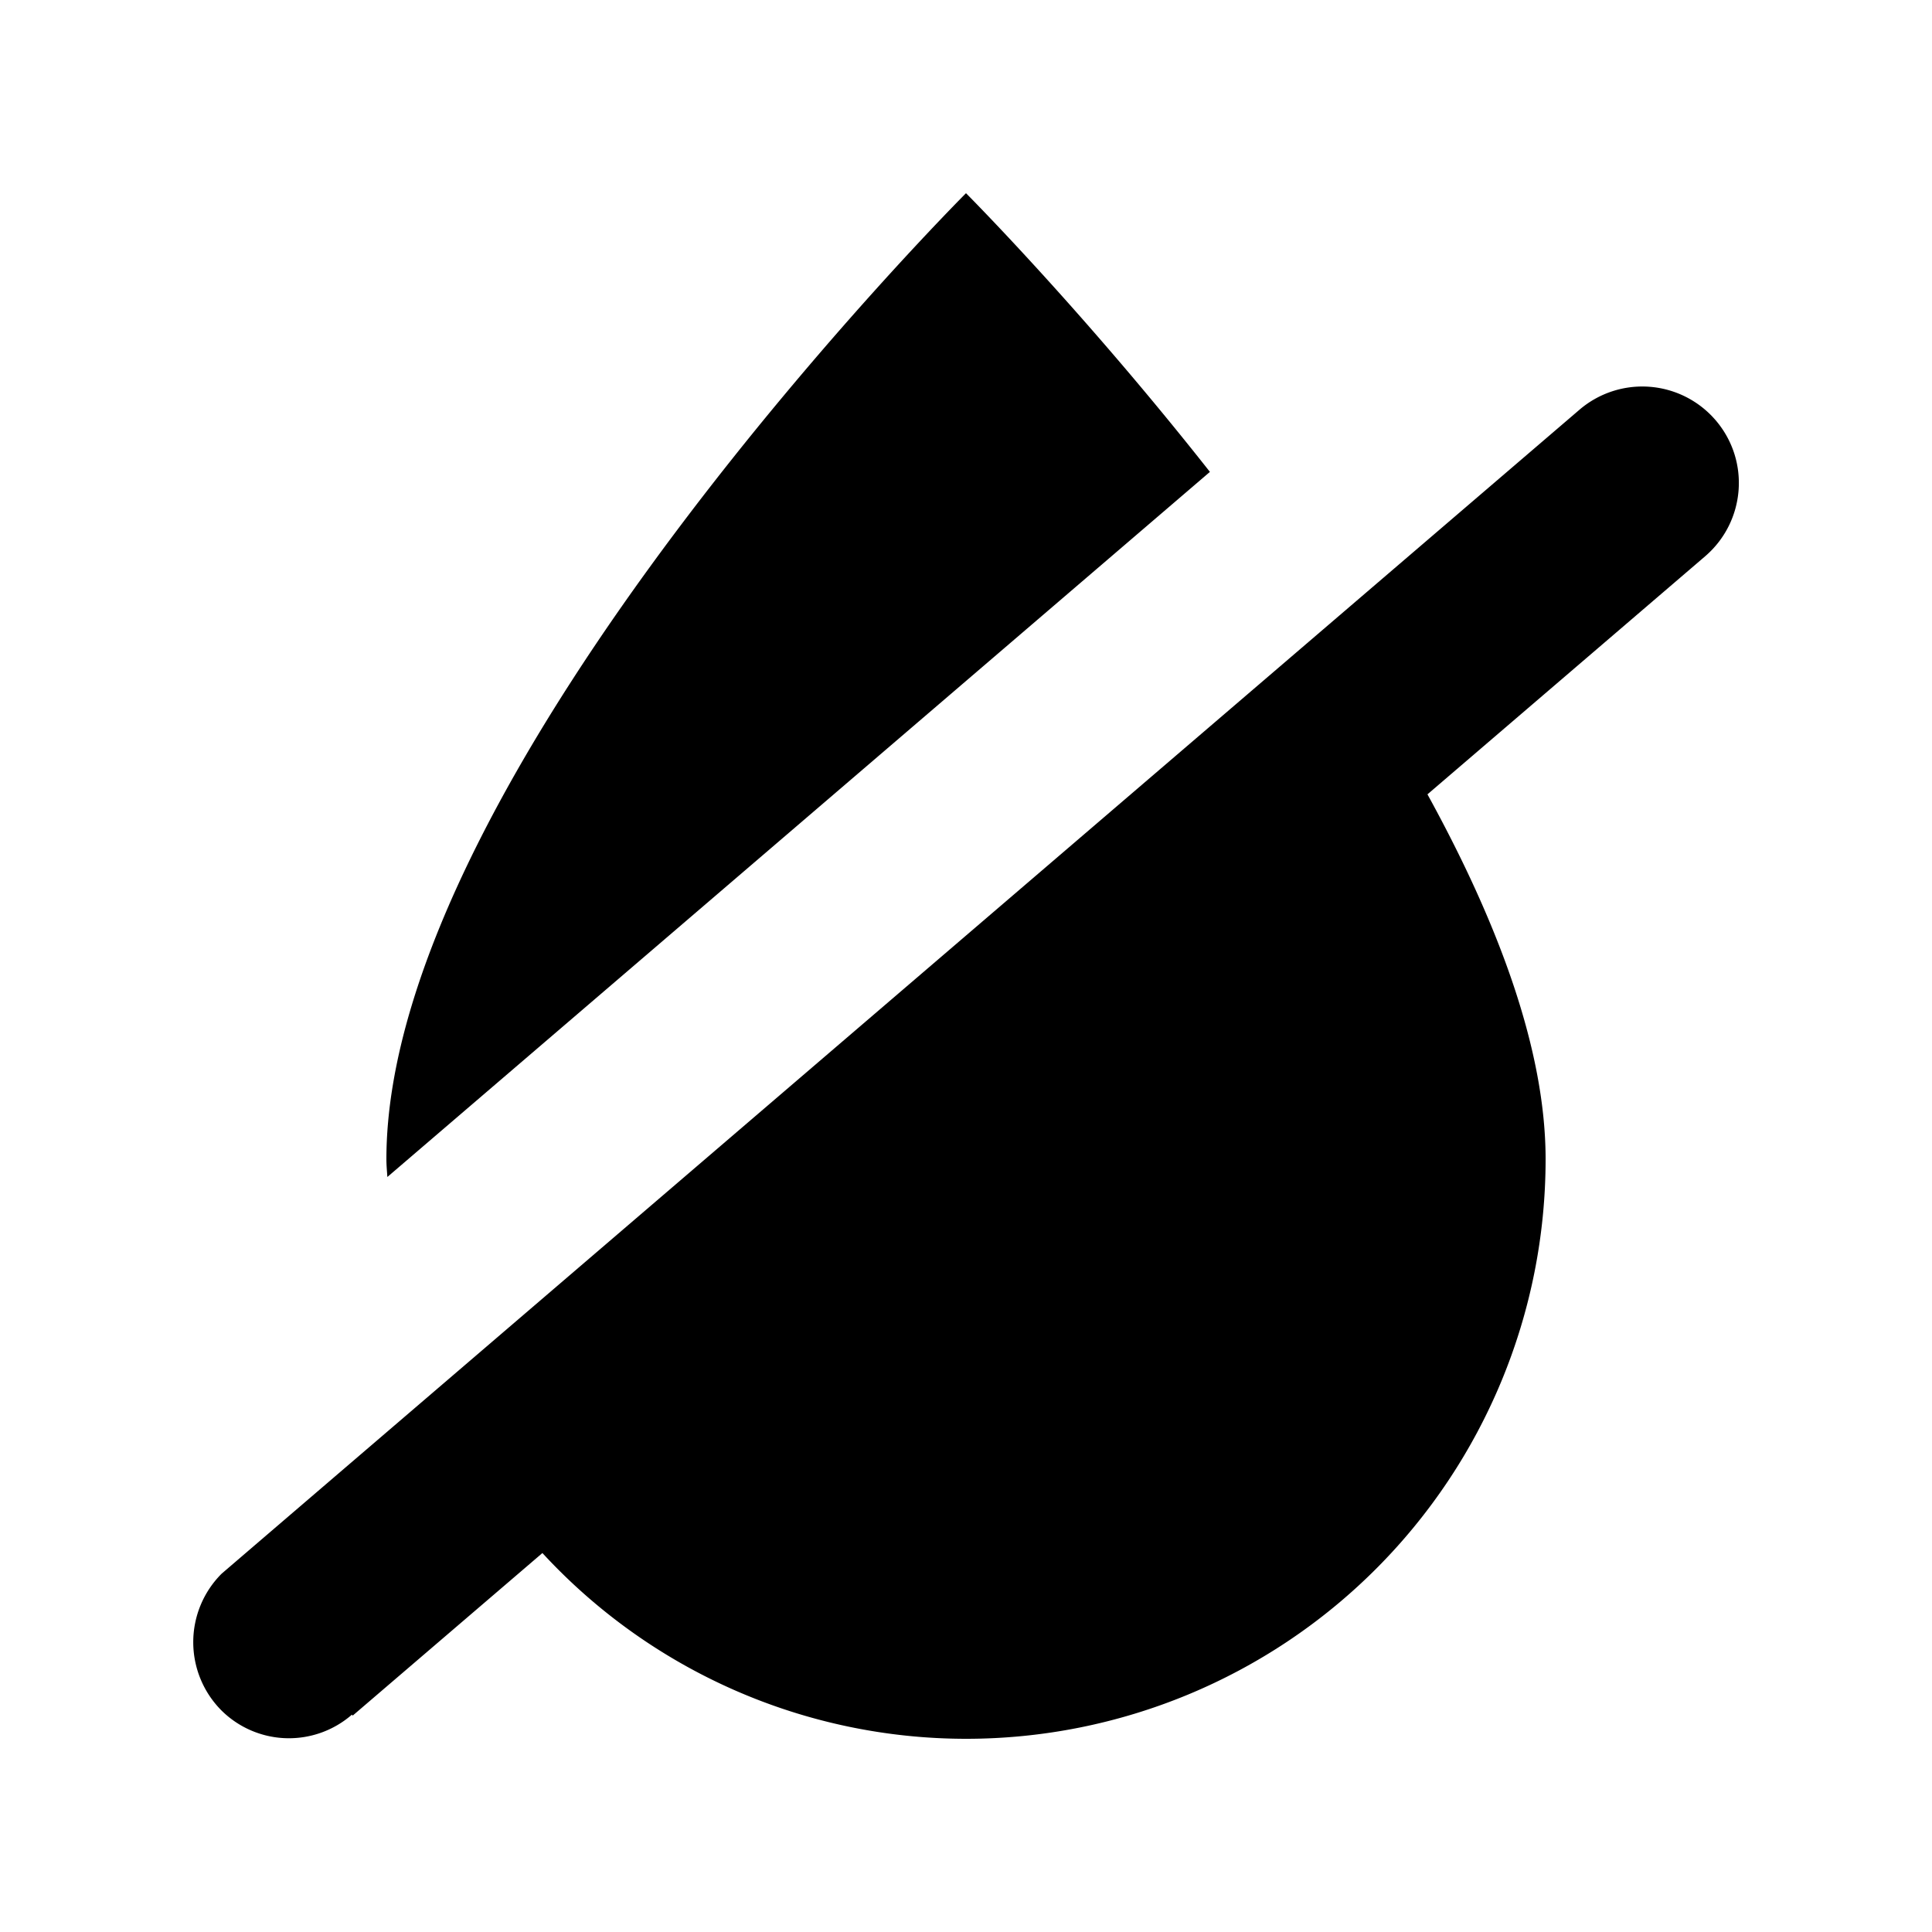 <svg viewBox="0 0 20 20" xmlns="http://www.w3.org/2000/svg"><path d="M17.76 4.35a1 1 0 0 0-1.41-.108S2.312 16.274 2.293 16.292a1.002 1.002 0 0 0 0 1.415.992.992 0 0 0 1.35.043l.008.01 1.964-1.683A5.968 5.968 0 0 0 10 18a6 6 0 0 0 6-6c0-1.157-.51-2.48-1.223-3.777L17.65 5.76c.42-.36.47-.99.11-1.41zM4.01 12.184C4.006 12.122 4 12.064 4 12c0-4 6-10 6-10s1.2 1.203 2.525 2.885l-8.516 7.3z"/></svg>